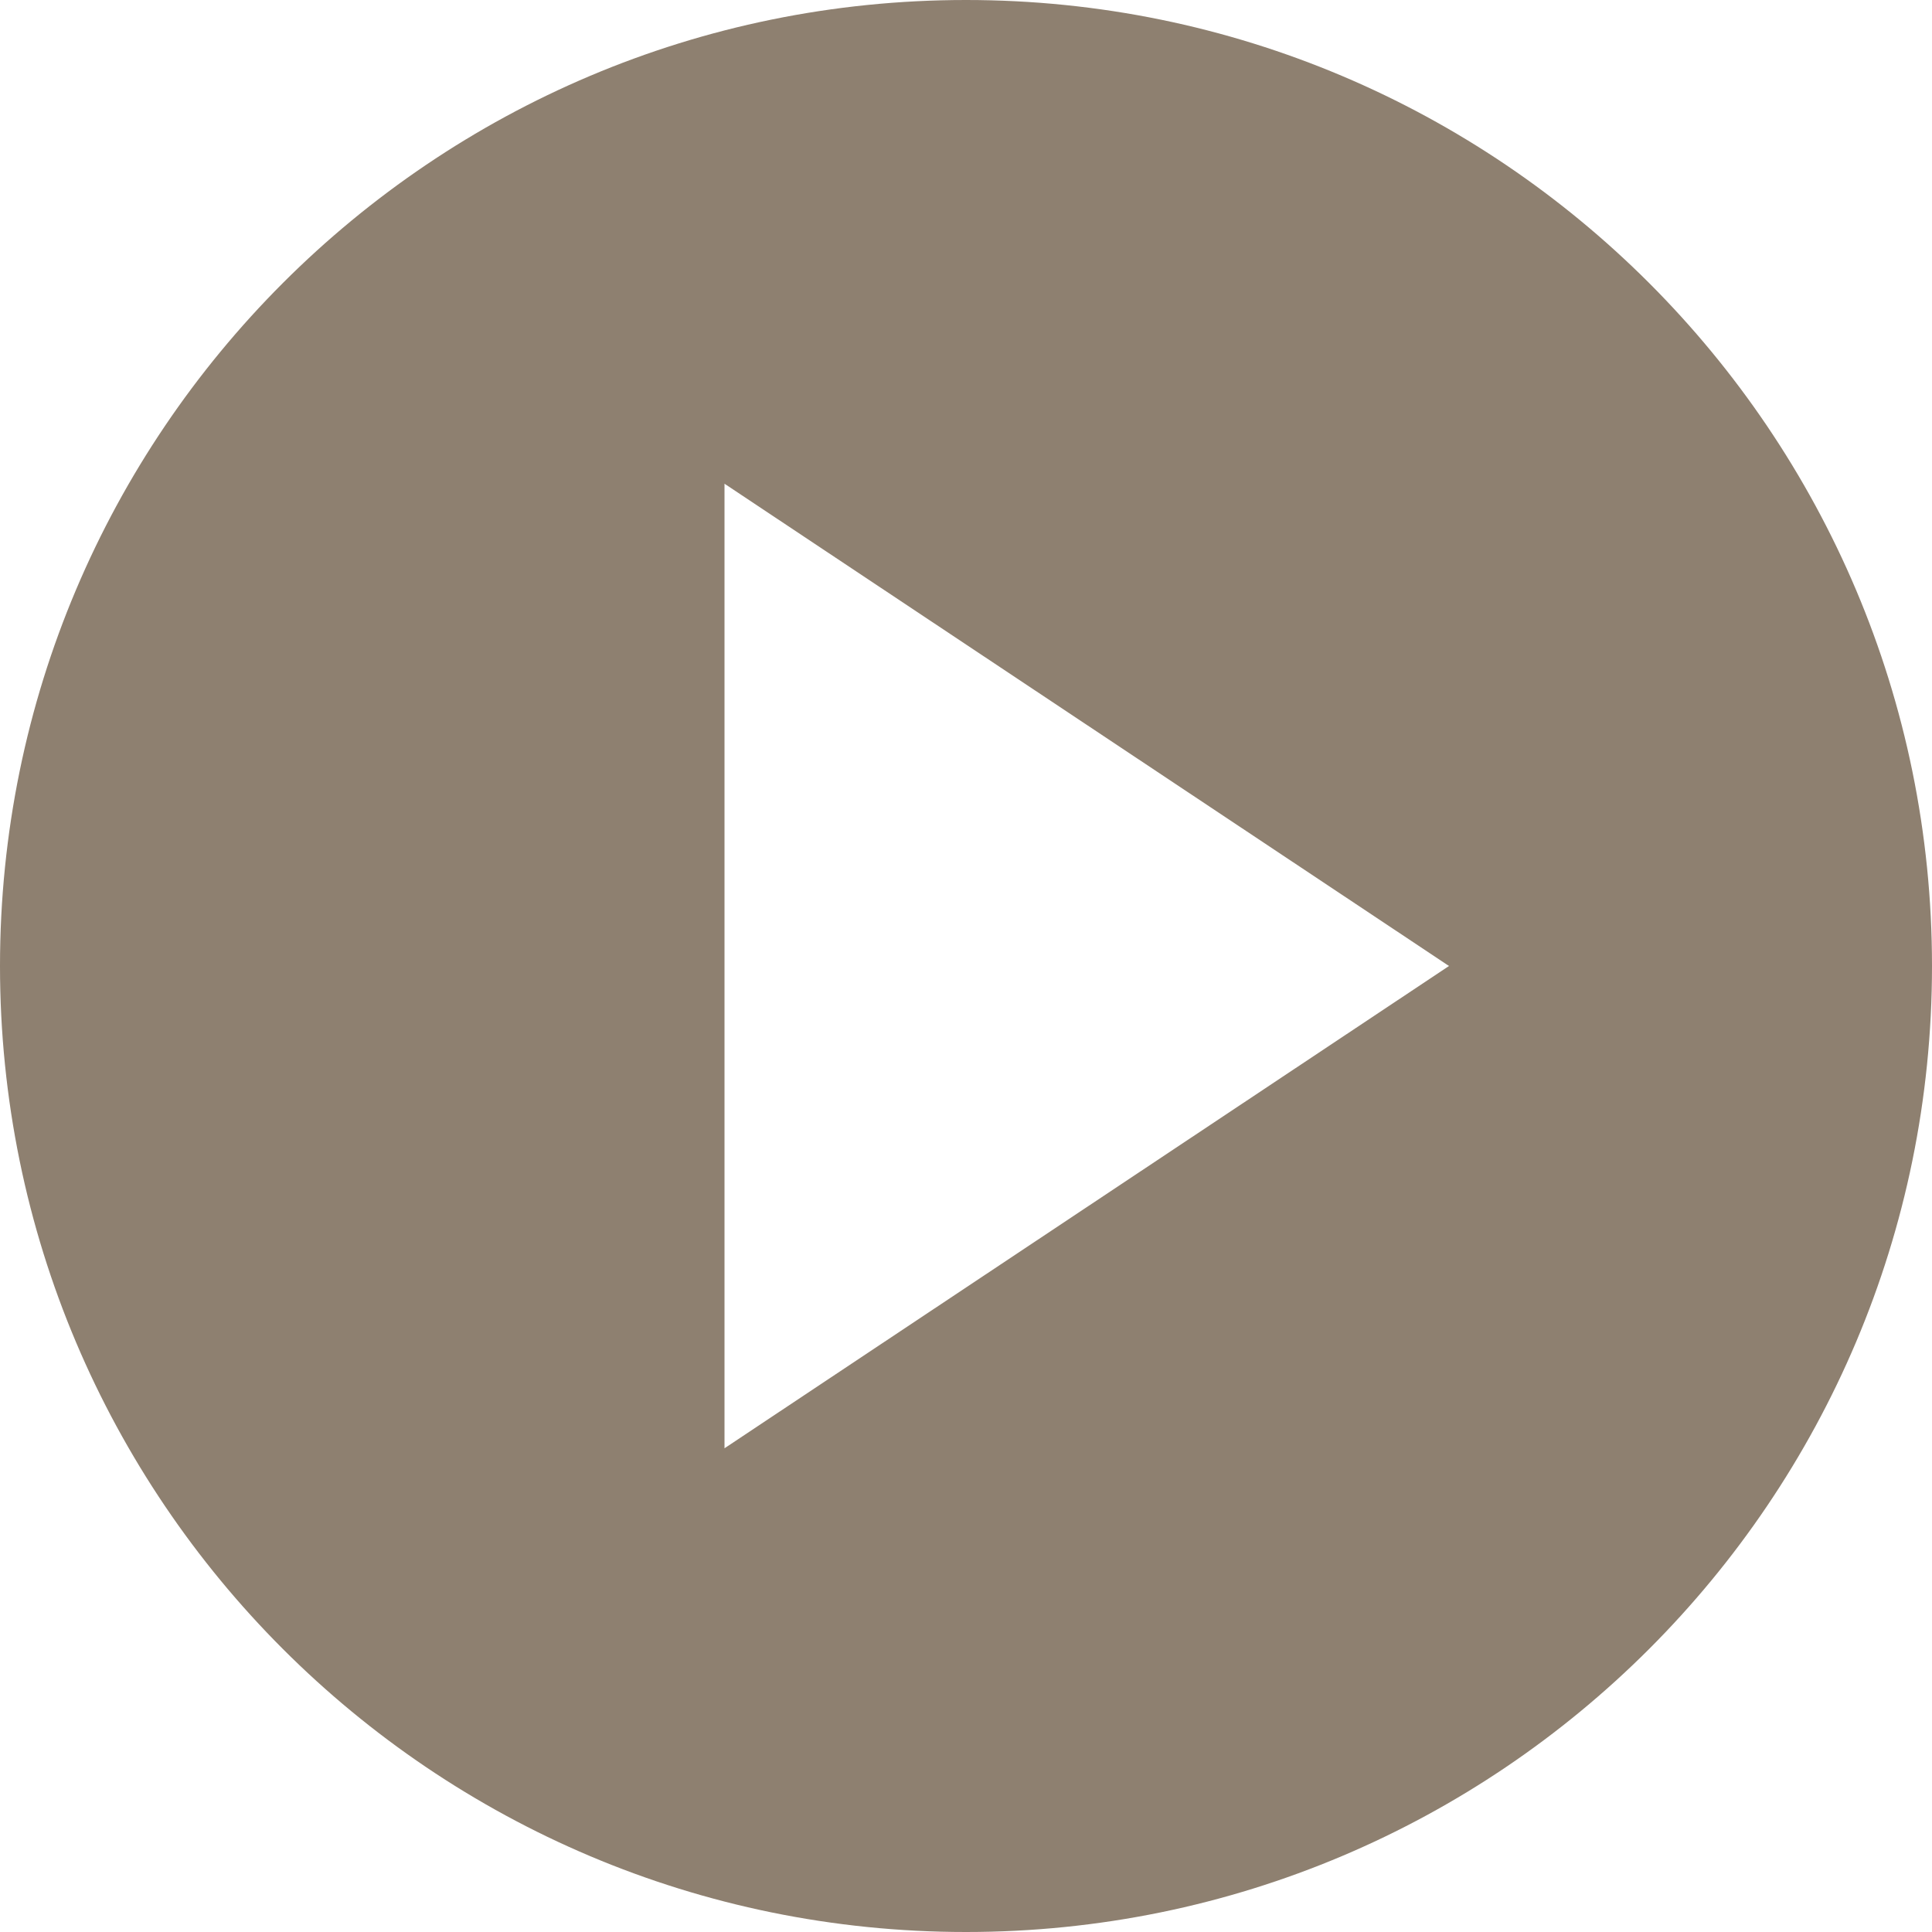<?xml version="1.0" encoding="UTF-8"?> <svg xmlns="http://www.w3.org/2000/svg" width="413" height="413" viewBox="0 0 413 413" fill="none"><path d="M206.5 413C92.46 413 0 320.54 0 206.5C0 92.46 92.46 0 206.5 0C320.54 0 413 92.46 413 206.5C413 320.54 320.54 413 206.5 413ZM154.875 103.405V309.595L309.75 206.5L154.875 103.405Z" fill="#8E8070"></path></svg> 